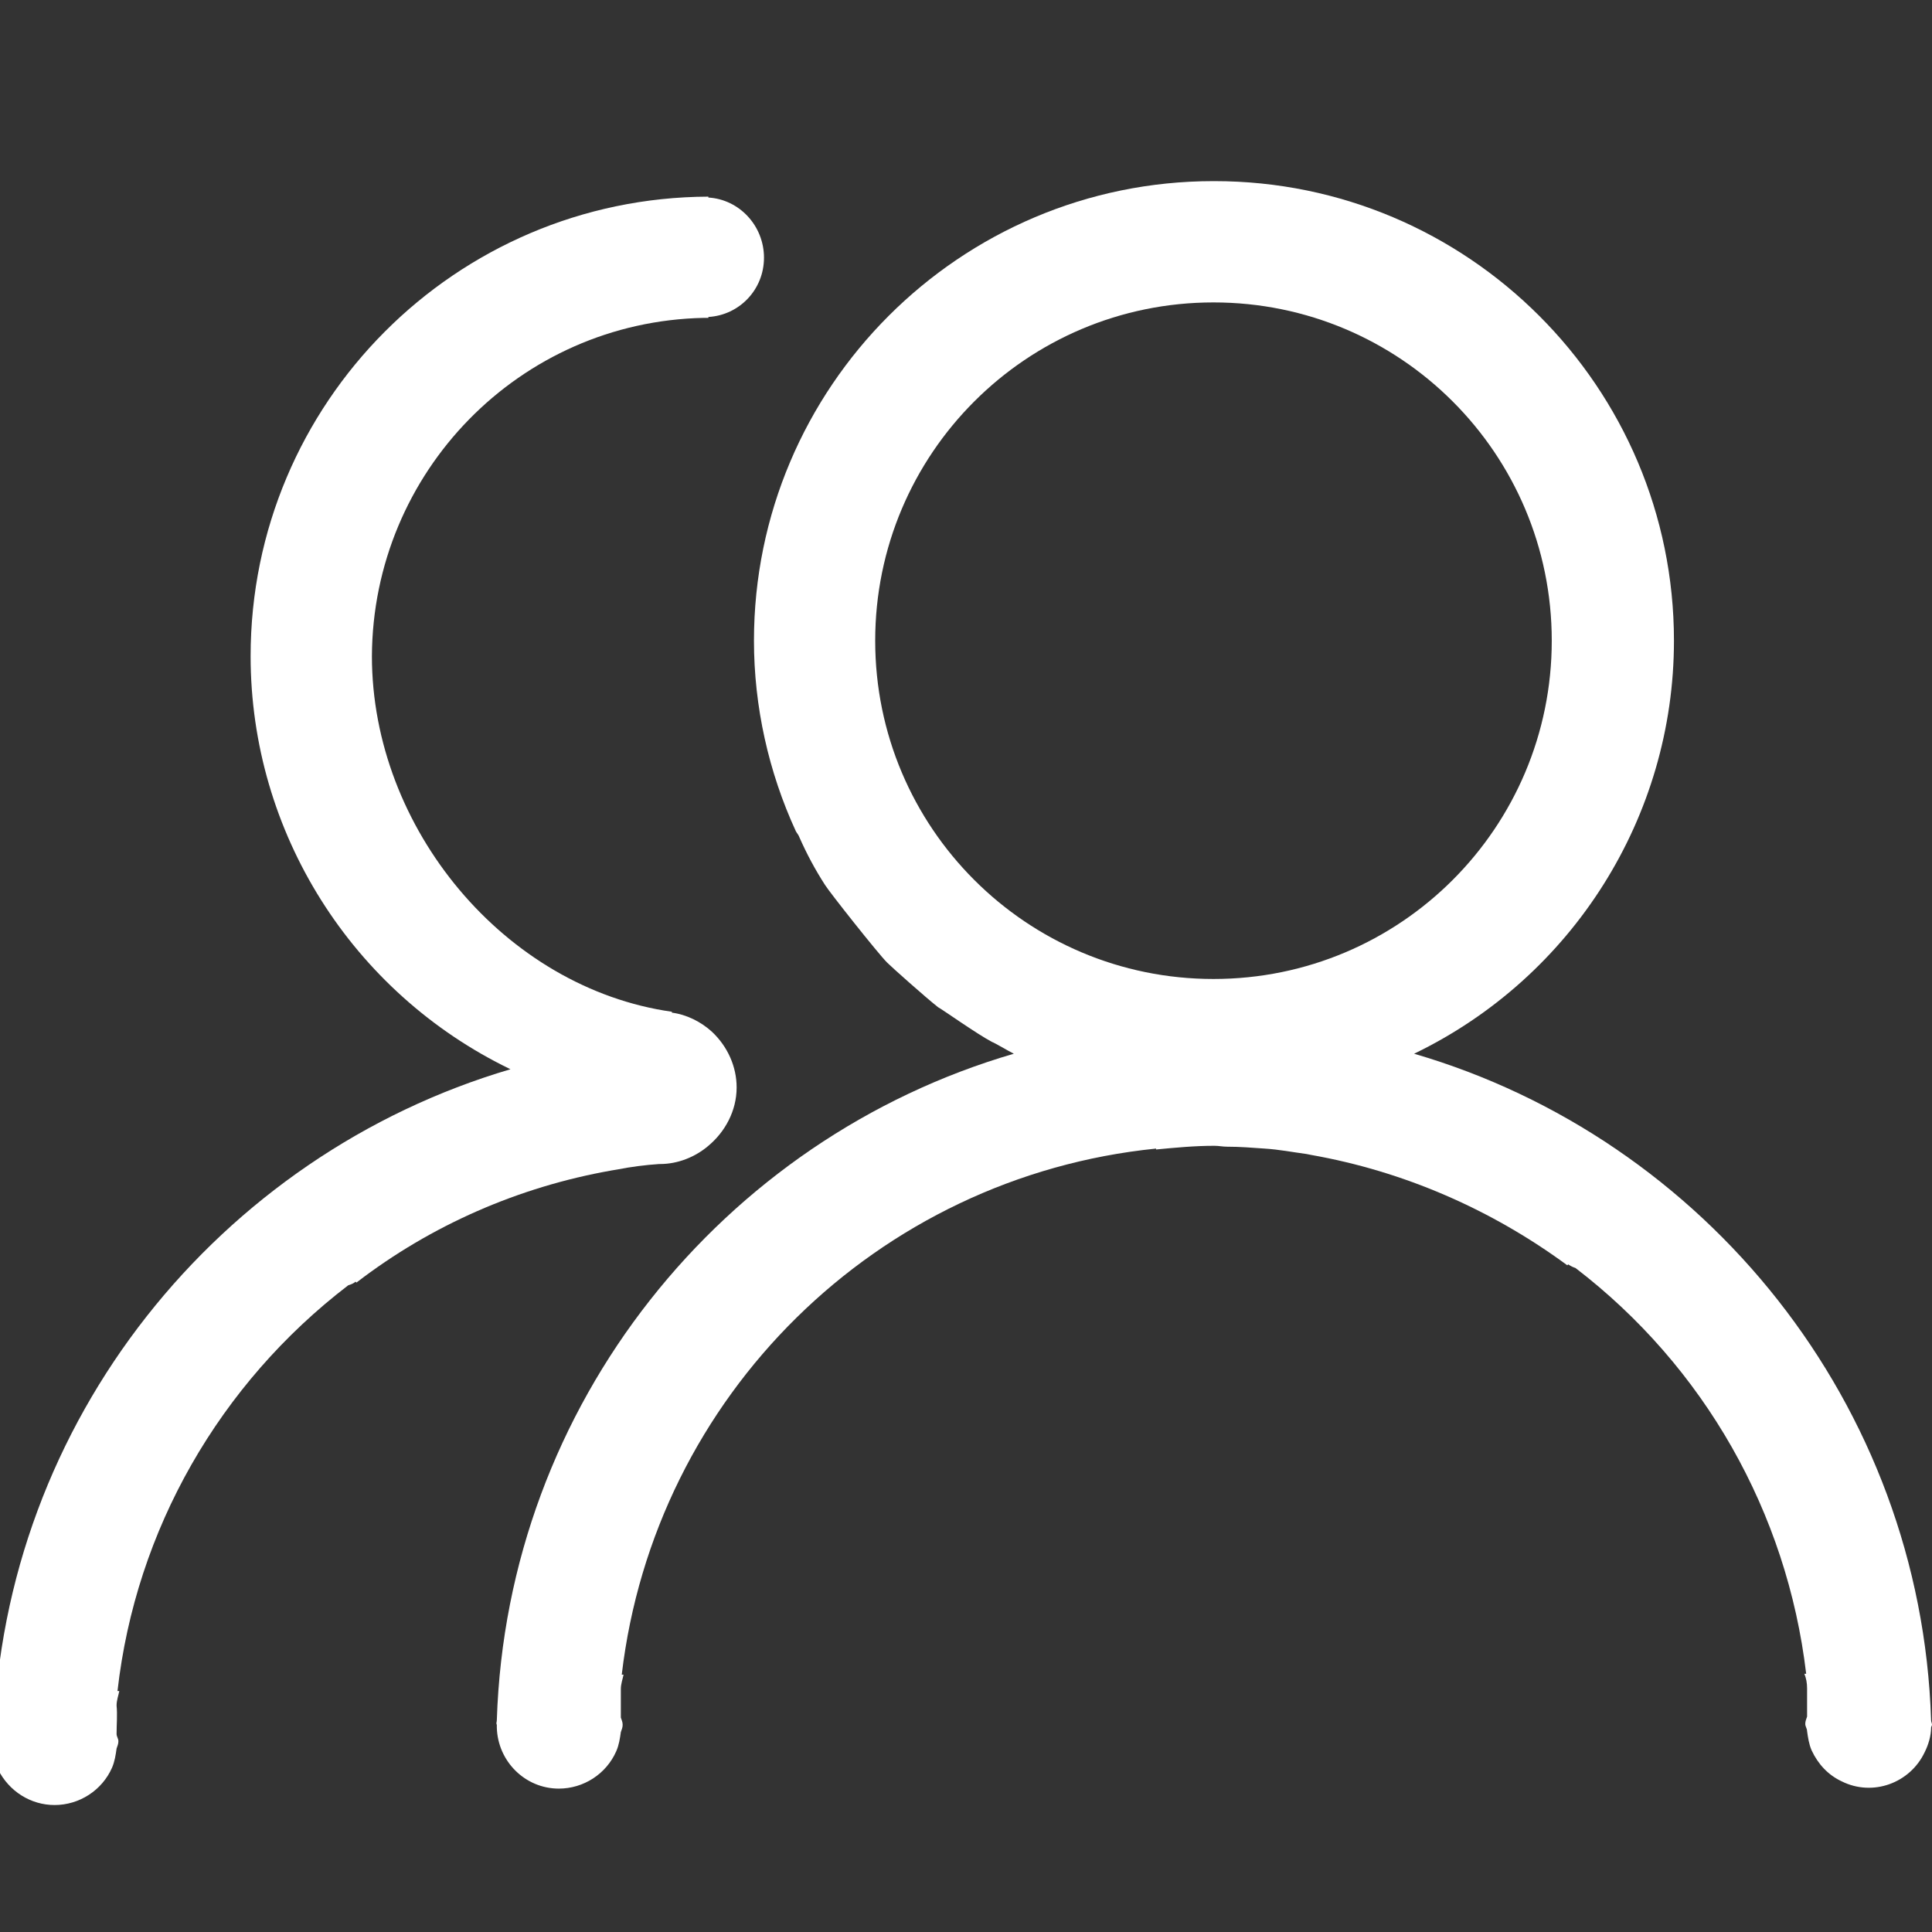 <svg width="32" height="32" viewBox="0 0 32 32" fill="none" xmlns="http://www.w3.org/2000/svg">
<rect x="0" y="0" width="32" height="32" fill="#333333" stroke="none"/>
<g clip-path="url(#clip0_253_7981)">
<path d="M8.229 28.493C8.395 23.252 11.974 18.858 16.792 17.453C16.701 17.408 16.475 17.272 16.429 17.257C16.173 17.121 15.599 16.713 15.538 16.683C15.327 16.517 14.768 16.018 14.693 15.943C14.542 15.792 13.741 14.78 13.666 14.659C13.5 14.402 13.364 14.146 13.243 13.874C13.228 13.828 13.197 13.798 13.182 13.768C12.729 12.786 12.488 11.699 12.488 10.612C12.488 6.413 15.901 3 20.099 3H20.114C24.313 3 27.726 6.413 27.726 10.612C27.726 13.526 26.05 16.184 23.422 17.453C28.239 18.858 31.819 23.252 31.985 28.493C31.985 28.523 32 28.538 32 28.568C32 28.583 31.985 28.599 31.985 28.614C31.985 28.75 31.94 28.901 31.879 29.021C31.637 29.535 31.018 29.761 30.505 29.505C30.278 29.399 30.112 29.218 30.006 28.991C29.961 28.886 29.946 28.78 29.931 28.674C29.931 28.629 29.901 28.599 29.901 28.553C29.901 28.508 29.916 28.478 29.931 28.432V27.964C29.931 27.874 29.916 27.798 29.886 27.723H29.916C29.599 25.049 28.224 22.633 26.095 21.002C26.05 20.987 26.02 20.972 25.974 20.942L25.959 20.957C24.706 20.035 23.256 19.401 21.715 19.129L21.64 19.114C21.413 19.084 21.187 19.039 20.945 19.024C20.734 19.009 20.537 18.993 20.326 18.993C20.25 18.993 20.19 18.978 20.114 18.978C19.782 18.978 19.465 19.009 19.148 19.039V19.024C14.527 19.492 10.842 23.116 10.298 27.738H10.328C10.313 27.813 10.283 27.889 10.283 27.979V28.448C10.298 28.493 10.313 28.523 10.313 28.568C10.313 28.614 10.298 28.644 10.283 28.689C10.268 28.795 10.253 28.901 10.207 29.006C10.041 29.384 9.664 29.625 9.256 29.625C8.697 29.625 8.244 29.172 8.229 28.614V28.568C8.214 28.538 8.229 28.523 8.229 28.493ZM25.702 10.612C25.702 7.516 23.195 5.009 20.099 5.009C17.003 5.009 14.496 7.516 14.496 10.612C14.496 13.708 17.003 16.215 20.099 16.215C23.195 16.215 25.702 13.708 25.702 10.612Z" fill="white"/>
<path d="M-0.108 28.749C0.058 23.524 3.638 19.129 8.455 17.71C5.828 16.441 4.151 13.783 4.151 10.868C4.151 6.67 7.549 3.272 11.733 3.257V3.272C12.246 3.302 12.654 3.74 12.654 4.268C12.654 4.797 12.246 5.22 11.733 5.25V5.265H11.657C8.606 5.326 6.175 7.818 6.16 10.868C6.16 13.723 8.365 16.366 11.129 16.758V16.773C11.37 16.803 11.612 16.924 11.793 17.09C12.05 17.332 12.201 17.664 12.201 18.012C12.201 18.404 12.004 18.752 11.733 18.978C11.521 19.159 11.234 19.28 10.932 19.28H10.917C10.691 19.295 10.449 19.326 10.222 19.371L10.132 19.386C8.591 19.658 7.141 20.292 5.903 21.244L5.888 21.228C5.858 21.259 5.812 21.274 5.767 21.289C3.638 22.92 2.248 25.336 1.946 28.009H1.976C1.961 28.085 1.931 28.16 1.931 28.251C1.946 28.402 1.931 28.553 1.931 28.719C1.931 28.765 1.961 28.795 1.961 28.84C1.961 28.885 1.946 28.916 1.931 28.961C1.916 29.067 1.901 29.172 1.856 29.278C1.689 29.656 1.312 29.897 0.904 29.897C0.511 29.897 0.149 29.671 -0.032 29.308C-0.093 29.172 -0.123 29.036 -0.138 28.9C-0.138 28.885 -0.153 28.87 -0.153 28.87C-0.123 28.795 -0.108 28.765 -0.108 28.749Z" fill="white"/>
</g>
<defs>
<clipPath id="clip0_253_7981">
<rect width="32" height="32" fill="white"/>
</clipPath>
</defs>
</svg>
